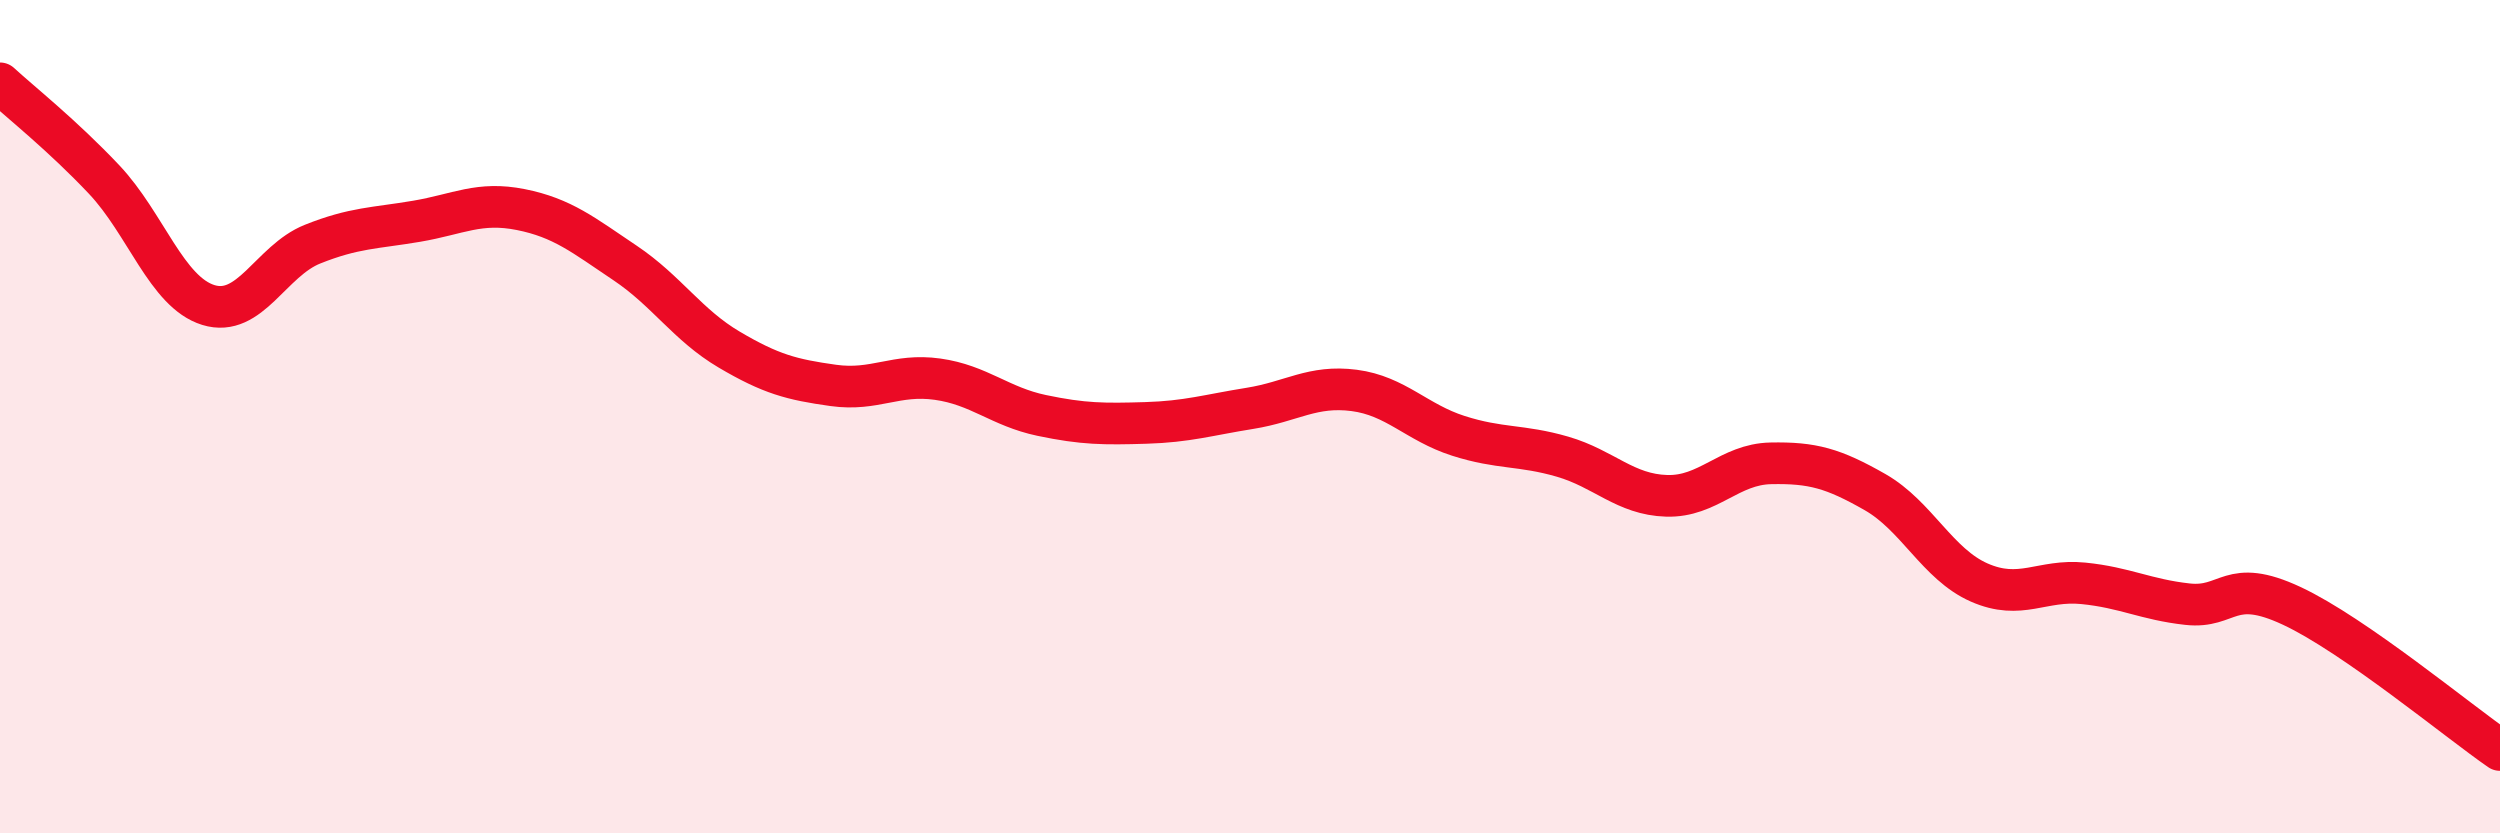 
    <svg width="60" height="20" viewBox="0 0 60 20" xmlns="http://www.w3.org/2000/svg">
      <path
        d="M 0,2 C 0.5,2.46 1.5,3.25 2.5,4.31 C 3.5,5.37 4,7.01 5,7.32 C 6,7.63 6.5,6.26 7.5,5.86 C 8.5,5.46 9,5.48 10,5.31 C 11,5.14 11.5,4.83 12.5,5.03 C 13.5,5.23 14,5.64 15,6.31 C 16,6.98 16.5,7.8 17.5,8.39 C 18.5,8.98 19,9.11 20,9.25 C 21,9.39 21.5,8.96 22.5,9.1 C 23.5,9.24 24,9.76 25,9.97 C 26,10.18 26.5,10.18 27.5,10.15 C 28.5,10.12 29,9.96 30,9.8 C 31,9.64 31.5,9.24 32.5,9.37 C 33.5,9.5 34,10.14 35,10.46 C 36,10.78 36.5,10.67 37.5,10.96 C 38.5,11.25 39,11.87 40,11.9 C 41,11.93 41.5,11.14 42.5,11.12 C 43.5,11.1 44,11.24 45,11.81 C 46,12.38 46.5,13.54 47.5,13.98 C 48.5,14.42 49,13.9 50,14 C 51,14.1 51.5,14.39 52.5,14.5 C 53.5,14.61 53.5,13.84 55,14.54 C 56.5,15.24 59,17.31 60,18L60 20L0 20Z"
        fill="#EB0A25"
        opacity="0.1"
        stroke-linecap="round"
        stroke-linejoin="round"
      />
      <path
        d="M 0,2 C 0.5,2.46 1.5,3.25 2.5,4.31 C 3.5,5.37 4,7.01 5,7.32 C 6,7.63 6.5,6.26 7.5,5.86 C 8.5,5.46 9,5.48 10,5.31 C 11,5.14 11.5,4.83 12.5,5.03 C 13.5,5.23 14,5.64 15,6.31 C 16,6.98 16.5,7.8 17.5,8.39 C 18.5,8.98 19,9.11 20,9.25 C 21,9.39 21.5,8.96 22.5,9.1 C 23.5,9.24 24,9.76 25,9.97 C 26,10.18 26.5,10.18 27.5,10.15 C 28.5,10.12 29,9.96 30,9.8 C 31,9.64 31.5,9.24 32.5,9.37 C 33.5,9.5 34,10.14 35,10.46 C 36,10.78 36.5,10.67 37.5,10.96 C 38.5,11.25 39,11.87 40,11.9 C 41,11.93 41.5,11.14 42.5,11.12 C 43.5,11.1 44,11.24 45,11.81 C 46,12.38 46.5,13.54 47.5,13.98 C 48.5,14.42 49,13.9 50,14 C 51,14.1 51.5,14.39 52.5,14.5 C 53.5,14.61 53.5,13.84 55,14.54 C 56.5,15.24 59,17.31 60,18"
        stroke="#EB0A25"
        stroke-width="1"
        fill="none"
        stroke-linecap="round"
        stroke-linejoin="round"
      />
    </svg>
  